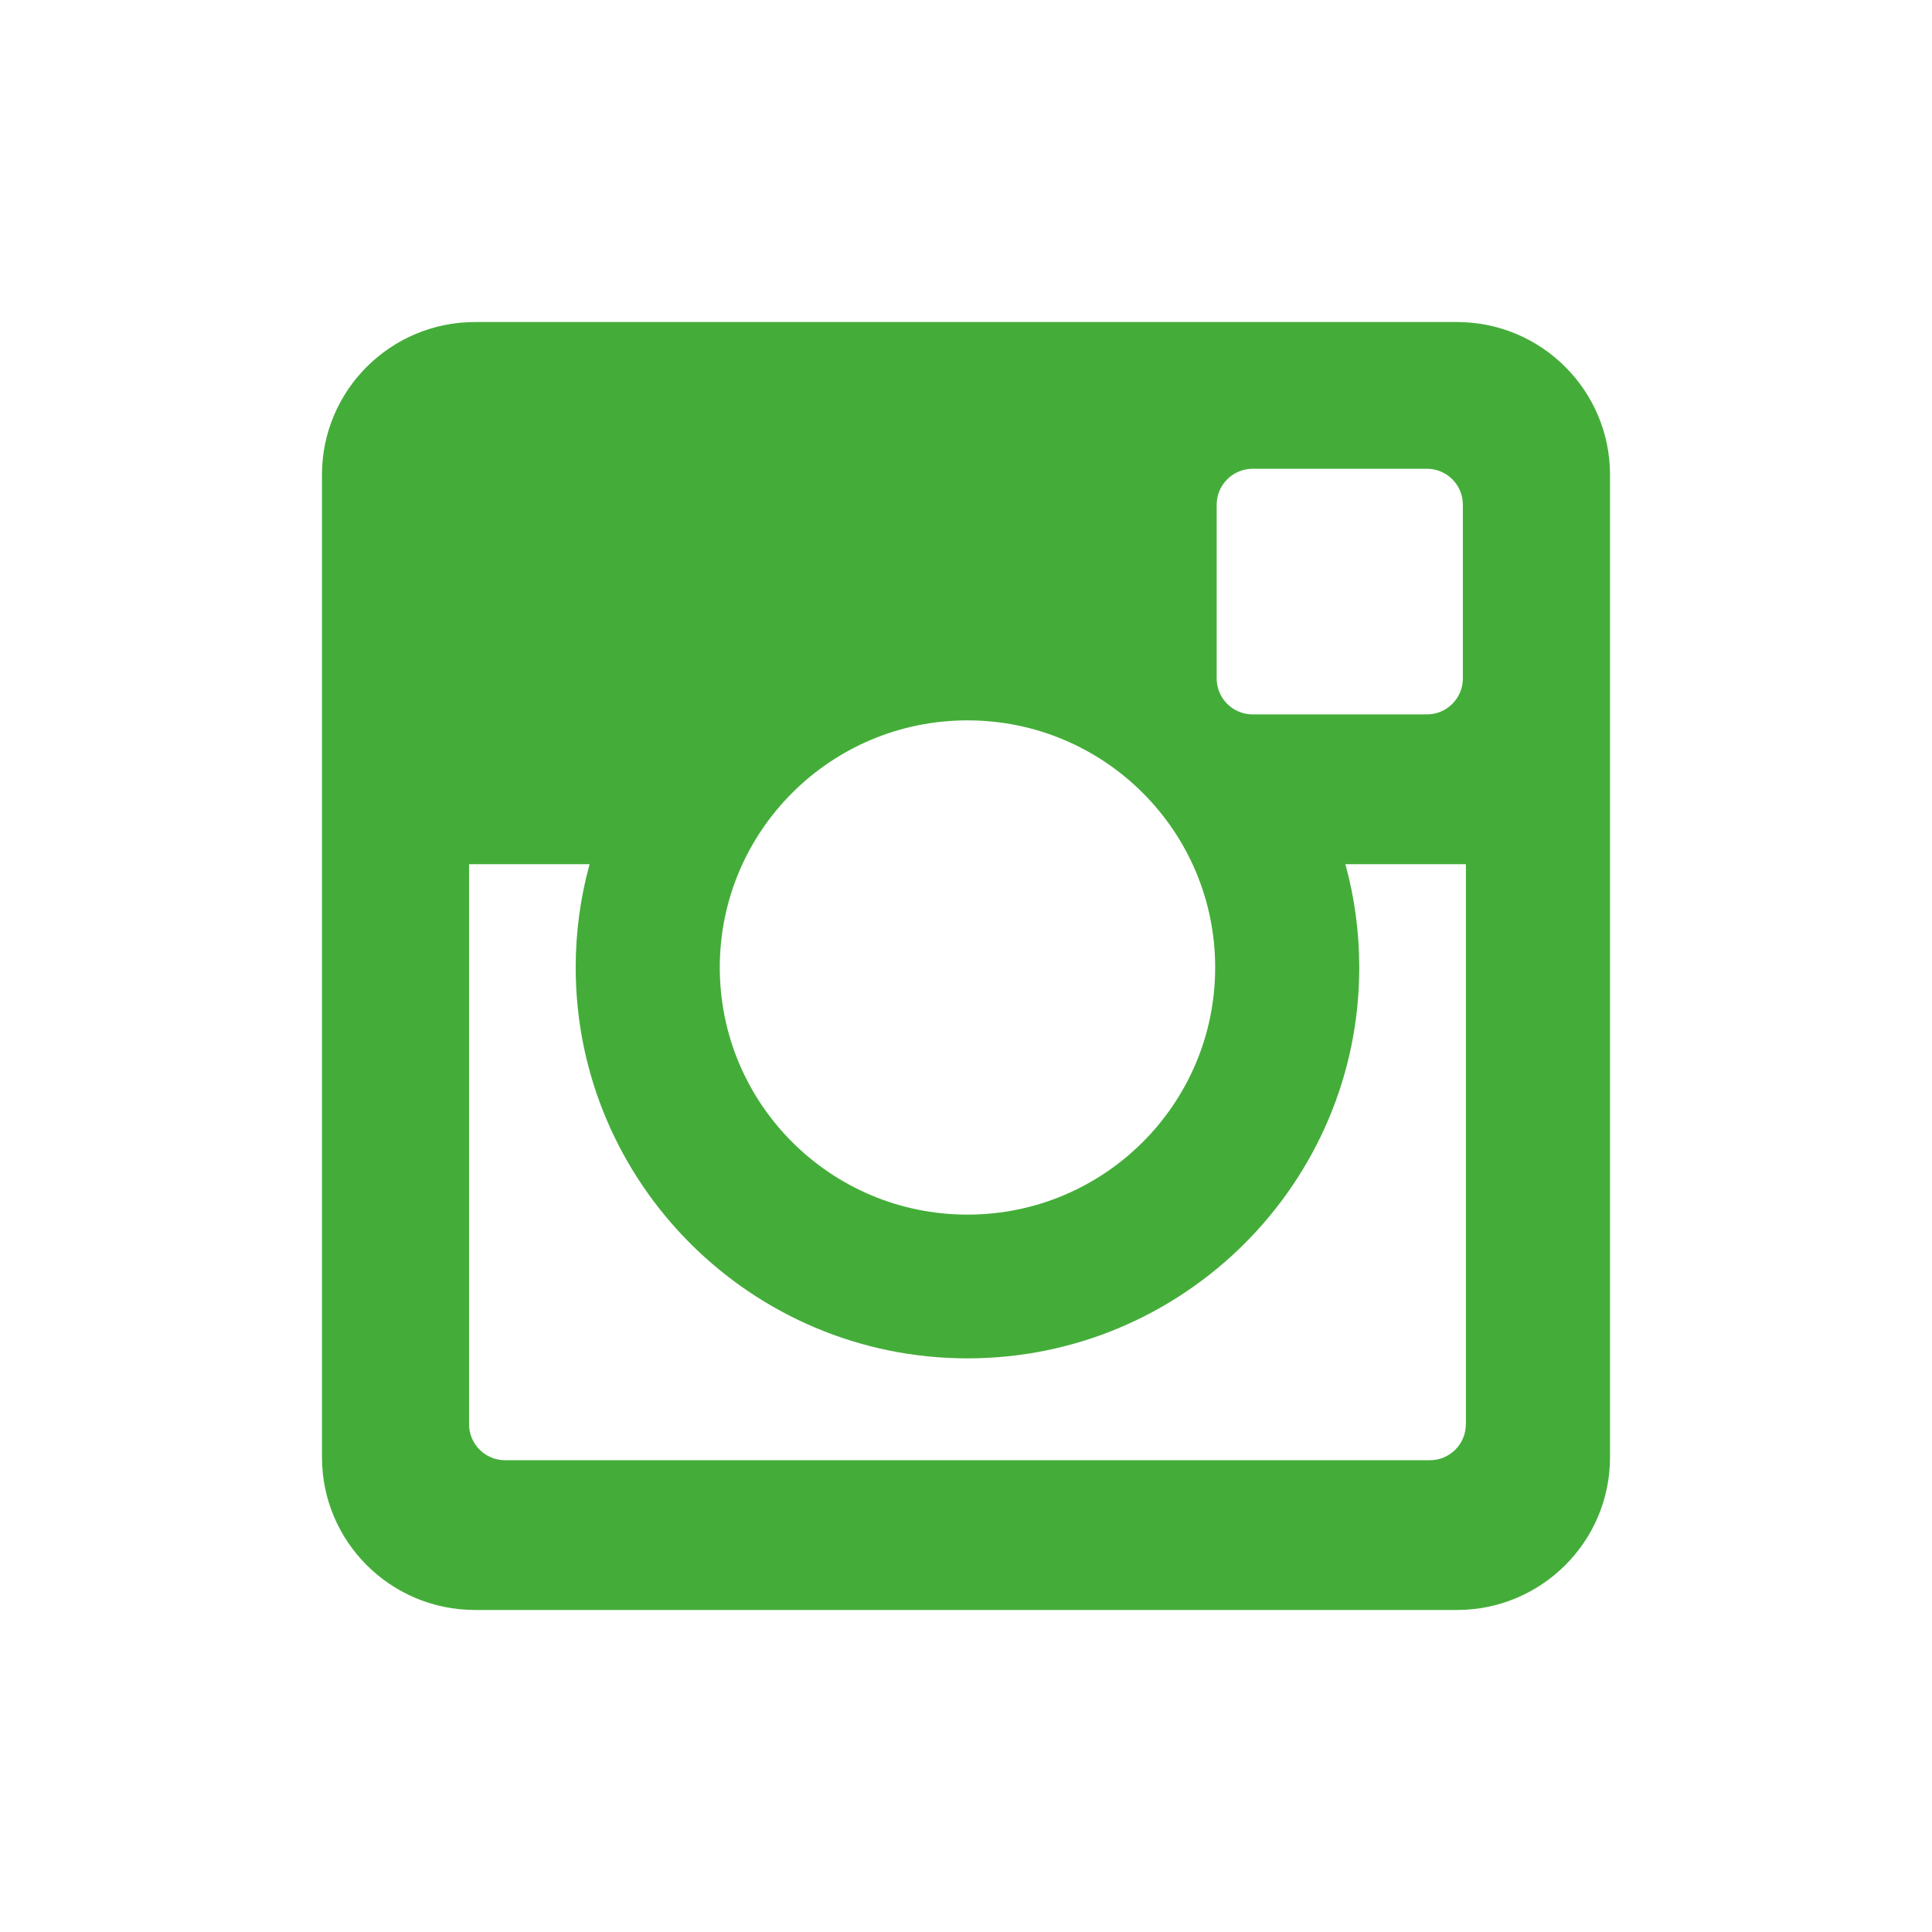 <?xml version="1.0" encoding="utf-8"?>
<!-- Generator: Adobe Illustrator 16.0.0, SVG Export Plug-In . SVG Version: 6.00 Build 0)  -->
<!DOCTYPE svg PUBLIC "-//W3C//DTD SVG 1.1//EN" "http://www.w3.org/Graphics/SVG/1.1/DTD/svg11.dtd">
<svg version="1.1" id="Layer_1" xmlns="http://www.w3.org/2000/svg" xmlns:xlink="http://www.w3.org/1999/xlink" x="0px" y="0px"
	 width="180px" height="180px" viewBox="60.701 60.227 180 180" enable-background="new 60.701 60.227 180 180"
	 xml:space="preserve">
<path fill="#44AD39" d="M196.434,90.229h-91.469c-7.879,0-14.266,6.369-14.266,14.232v91.535c0,7.861,6.387,14.229,14.266,14.229
	h91.469c7.879,0,14.269-6.367,14.269-14.229v-91.535C210.699,96.598,204.312,90.229,196.434,90.229z M174.057,107.252
	c0-1.852,1.5-3.352,3.354-3.352h16.228c1.854,0,3.354,1.5,3.354,3.352v16.184c0,1.85-1.502,3.35-3.354,3.35H177.41
	c-1.854,0-3.354-1.5-3.354-3.35V107.252L174.057,107.252z M150.84,127.342c12.742,0,23.076,10.309,23.076,23.023
	c0,12.714-10.334,23.025-23.076,23.025c-12.746,0-23.078-10.312-23.078-23.025C127.762,137.651,138.094,127.342,150.84,127.342z
	 M197.271,192.924c0,1.848-1.5,3.348-3.357,3.348h-86.152c-1.854,0-3.359-1.5-3.359-3.348V140.74h11.229
	c-0.844,3.066-1.295,6.295-1.295,9.625c0,20.082,16.375,36.418,36.504,36.418c20.125,0,36.5-16.336,36.5-36.418
	c0-3.33-0.45-6.559-1.295-9.625h11.228v52.184H197.271L197.271,192.924z"/>
</svg>
